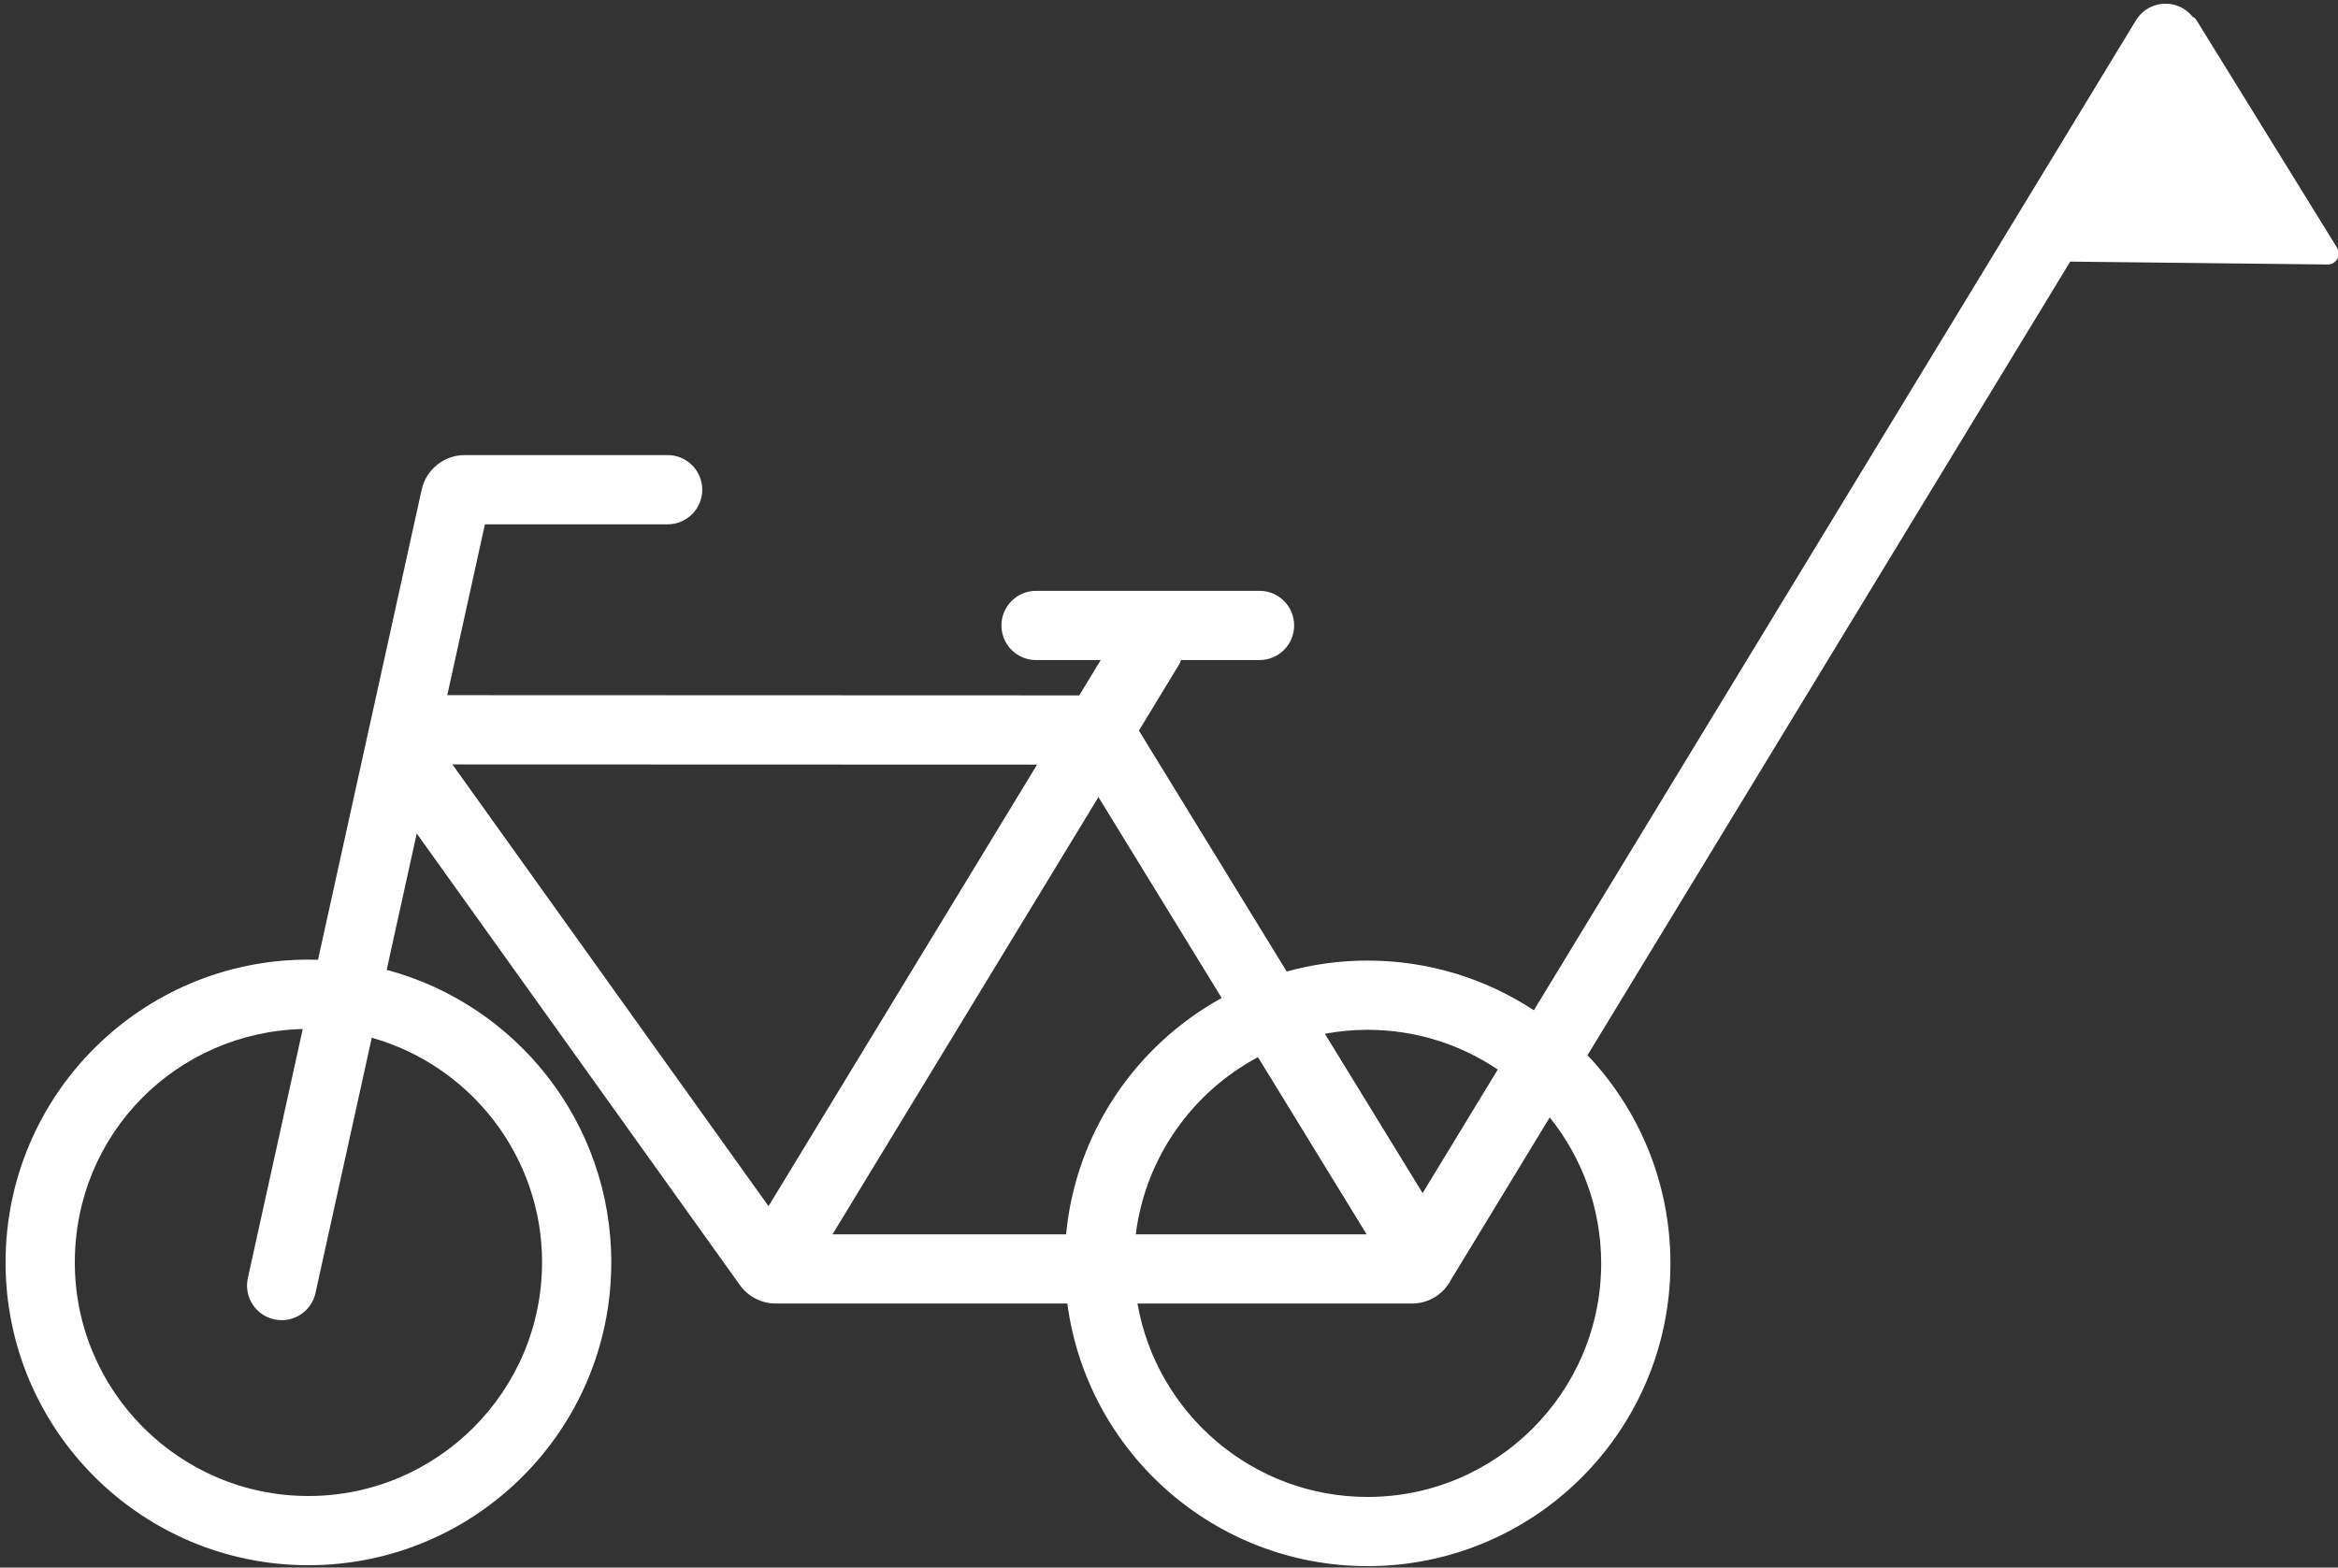 <?xml version="1.0" encoding="UTF-8"?><svg xmlns="http://www.w3.org/2000/svg" viewBox="0 0 844 566"><rect x="0" y="0" width="844" height="566" fill="#333333" stroke="none"/><g id="a"/><g id="b"><path d="M843.67,89.46L792.98,7.39c-.4-.65-.95-1.13-1.56-1.44-.88-1.08-1.94-2.04-3.19-2.8-5.9-3.59-13.59-1.71-17.17,4.19l-217.35,357.44c-17.23-11.34-37.86-17.95-60.03-17.95-10.11,0-19.9,1.38-29.19,3.95l-53.35-86.99,14.25-23.44c.4-.65,.72-1.33,.98-2.02h28.31c6.9,0,12.5-5.6,12.5-12.5s-5.6-12.5-12.5-12.5h-80.67c-6.9,0-12.5,5.6-12.5,12.5s5.6,12.5,12.5,12.5h23.34l-7.75,12.75-228.14-.08,13.59-61.68h65.96c6.9,0,12.5-5.6,12.5-12.5s-5.6-12.5-12.5-12.5h-73.32c-7.37,0-13.87,5.23-15.46,12.43l-37.43,169.8c-1.15-.04-2.3-.06-3.46-.06-60.38,0-109.33,48.95-109.33,109.33s48.95,109.33,109.33,109.33,109.33-48.95,109.33-109.33c0-50.61-34.39-93.18-81.08-105.64l10.85-49.23,116.68,163.08c2.96,4.15,7.78,6.62,12.88,6.62h105.3c7.09,53.53,52.91,94.83,108.38,94.83,60.38,0,109.33-48.95,109.33-109.33,0-29.11-11.38-55.56-29.93-75.15L747.33,94.46l92.92,1.04c3.12,.04,5.06-3.39,3.41-6.04ZM195.67,455.83c0,46.5-37.83,84.33-84.33,84.33s-84.33-37.83-84.33-84.33,36.73-83.19,82.28-84.28l-19.82,89.93c-1.49,6.74,2.77,13.41,9.52,14.9,.91,.2,1.81,.3,2.7,.3,5.74,0,10.91-3.98,12.2-9.81l20.32-92.18c35.43,9.99,61.48,42.58,61.48,81.16Zm298-84c17.39,0,33.57,5.29,47.01,14.35l-27.13,44.61-35.28-57.53c5-.93,10.14-1.43,15.4-1.43Zm-216.23,63.68l-114.13-159.5,211.07,.07-96.95,159.43Zm107.4,10.16h-84.31l96-157.87,44.49,72.54c-30.88,17.01-52.66,48.5-56.17,85.33Zm69.28-63.96l39.22,63.96h-83.33c3.46-27.74,20.43-51.33,44.11-63.96Zm123.89,74.46c0,46.5-37.83,84.33-84.33,84.33-41.56,0-76.16-30.22-83.06-69.83h99.11c5.72,0,11.02-3.1,13.81-8.1,.08-.15,.16-.3,.23-.45h0l35.67-58.66c11.6,14.45,18.57,32.78,18.57,52.71Z" style="fill:#fff;"/></g><g id="c"/><g id="d"/><g id="e"/><g id="f"/><g id="g"/><g id="h"/><g id="i"/></svg>